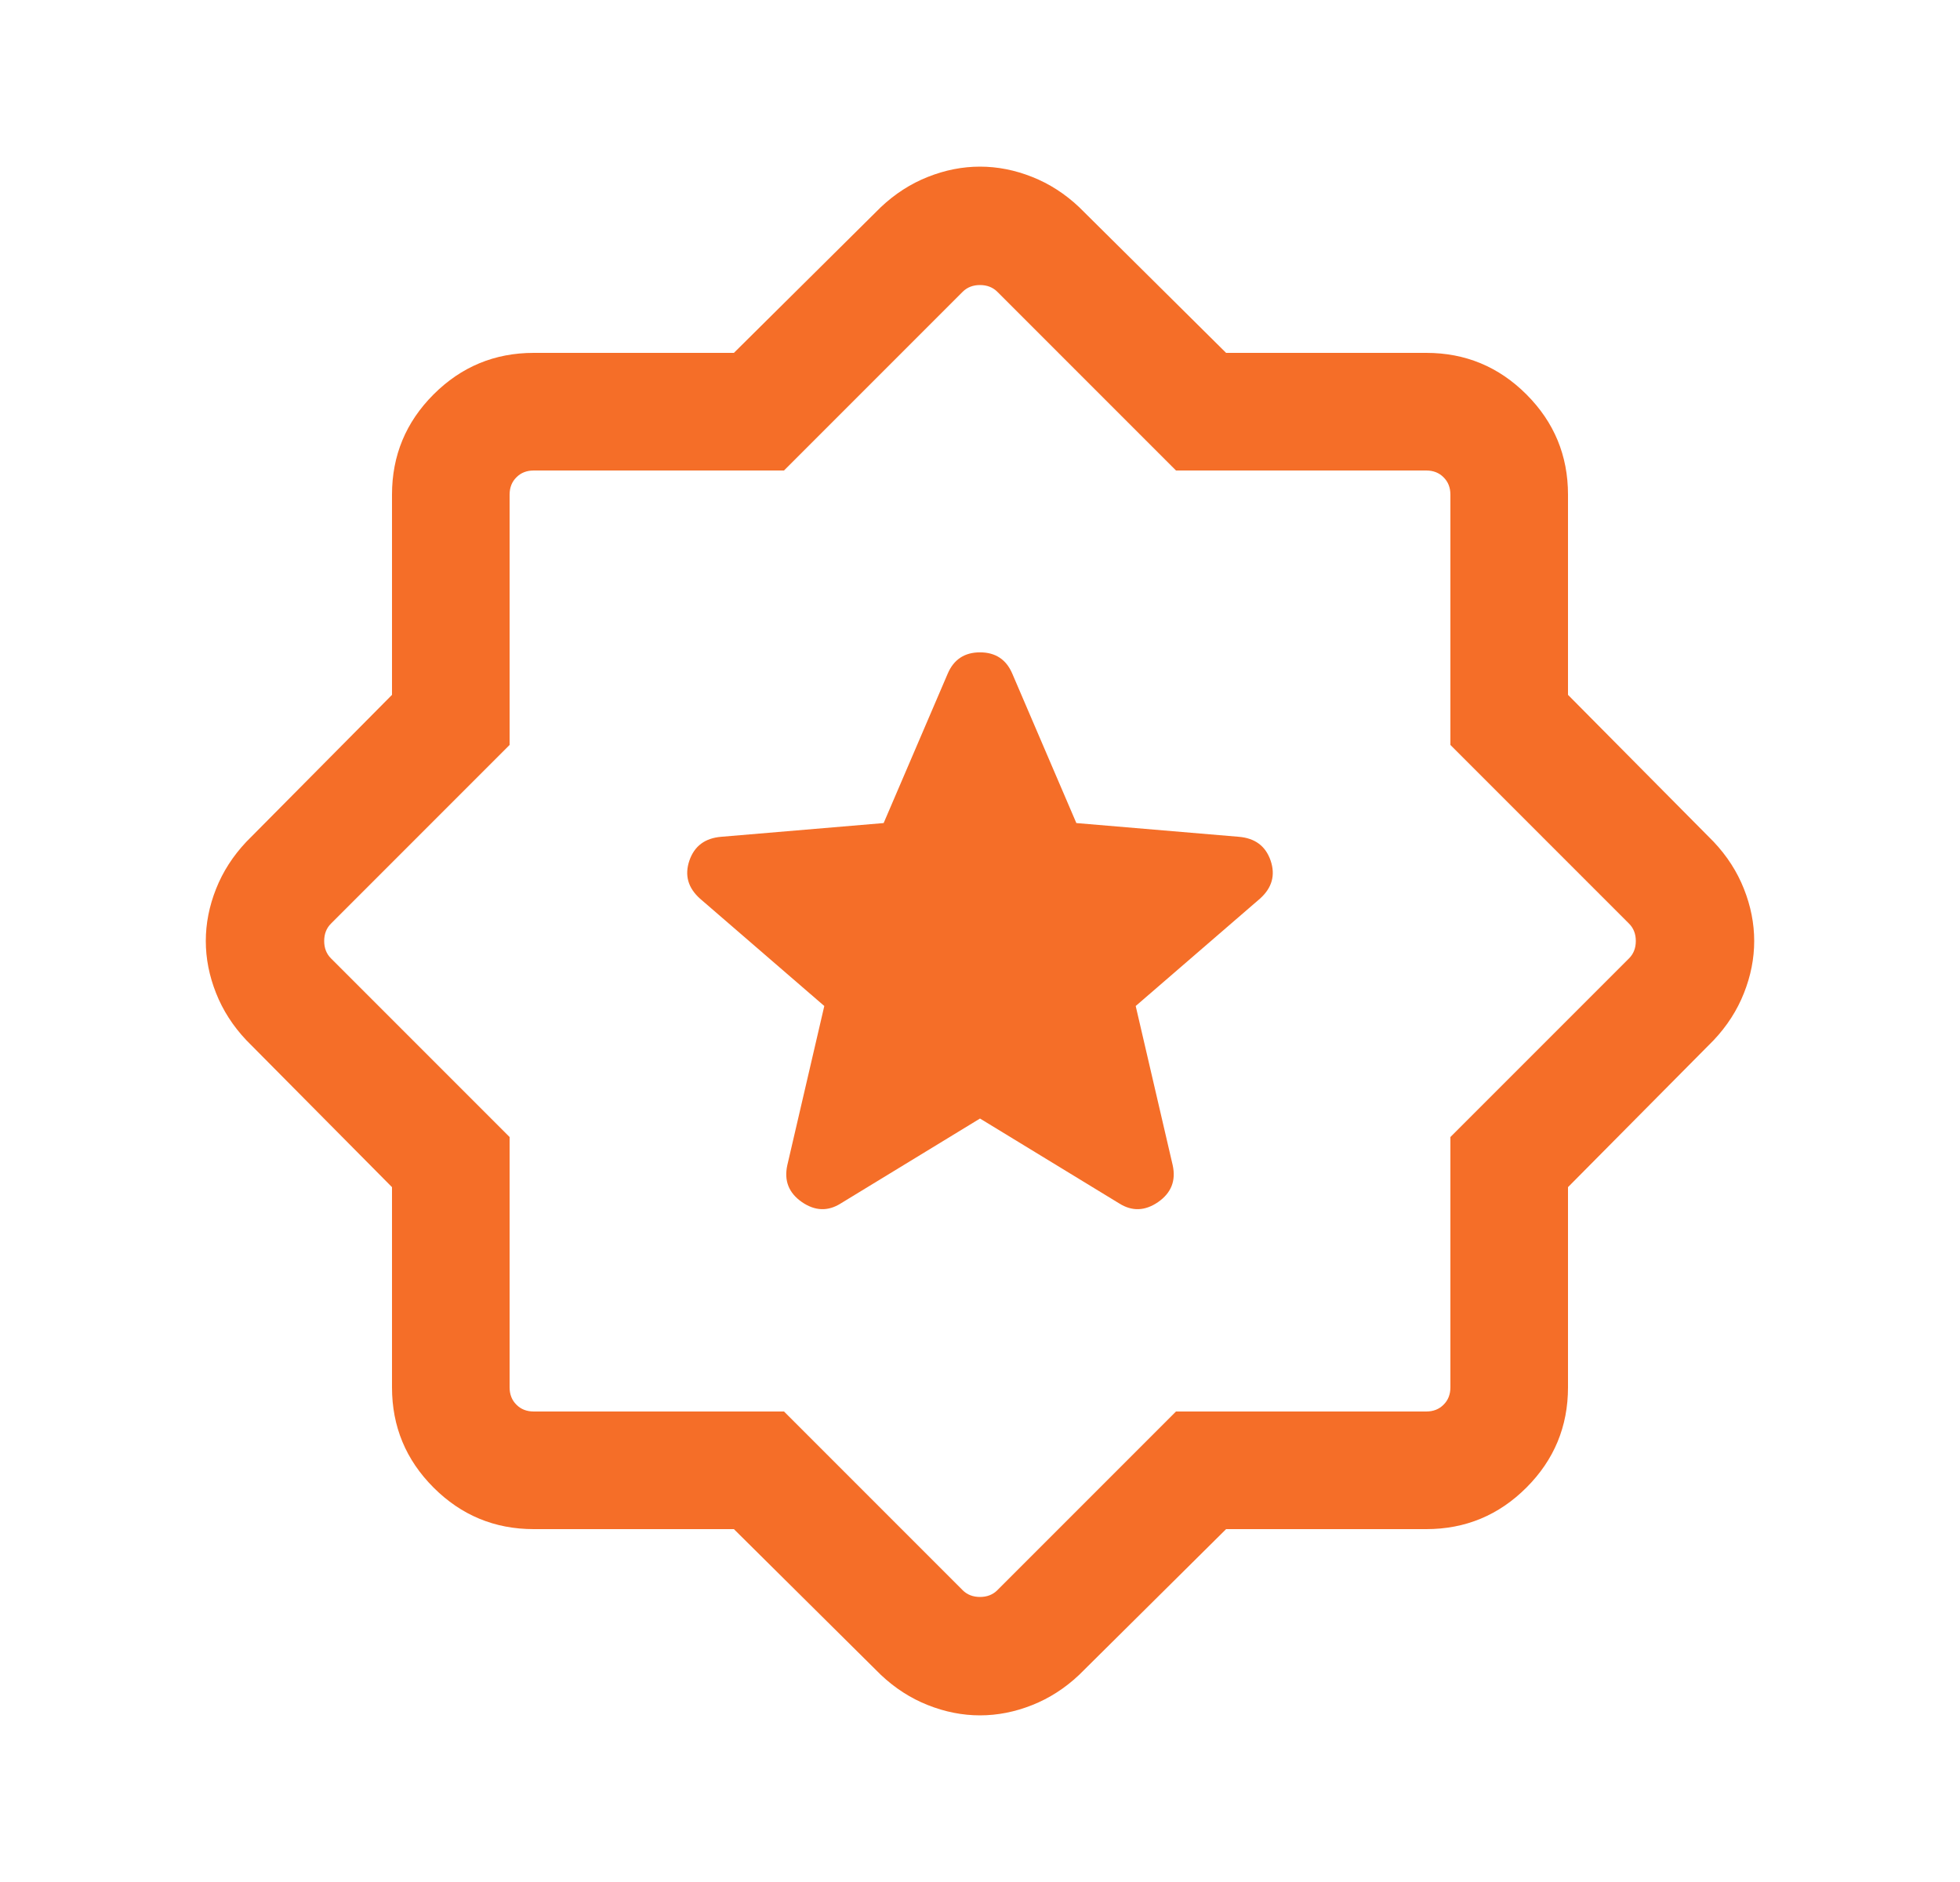 <svg width="25" height="24" viewBox="0 0 25 24" fill="none" xmlns="http://www.w3.org/2000/svg">
<g id="award_star">
<mask id="mask0_514_13333" style="mask-type:alpha" maskUnits="userSpaceOnUse" x="0" y="0" width="25" height="24">
<rect id="Bounding box" x="0.5" width="24" height="24" fill="#D9D9D9"/>
</mask>
<g mask="url(#mask0_514_13333)">
<path id="award_star_2" d="M12.5 14.264L14.275 15.346C14.439 15.45 14.605 15.444 14.772 15.329C14.939 15.213 15.001 15.057 14.958 14.86L14.486 12.829L16.071 11.46C16.225 11.322 16.27 11.161 16.207 10.975C16.143 10.789 16.008 10.688 15.8 10.671L13.729 10.496L12.912 8.591C12.835 8.41 12.697 8.319 12.5 8.319C12.303 8.319 12.165 8.41 12.088 8.591L11.271 10.496L9.2 10.671C8.992 10.688 8.857 10.789 8.793 10.975C8.73 11.161 8.775 11.322 8.929 11.46L10.514 12.829L10.042 14.86C9.999 15.057 10.061 15.213 10.228 15.329C10.395 15.444 10.561 15.45 10.725 15.346L12.5 14.264ZM9.361 19.5H6.808C6.309 19.5 5.883 19.323 5.53 18.97C5.177 18.617 5 18.191 5 17.692V15.139L3.142 13.265C2.972 13.085 2.843 12.885 2.756 12.665C2.669 12.446 2.625 12.224 2.625 12C2.625 11.776 2.669 11.554 2.756 11.335C2.843 11.115 2.972 10.915 3.142 10.735L5 8.861V6.308C5 5.809 5.177 5.383 5.53 5.03C5.883 4.677 6.309 4.5 6.808 4.5H9.361L11.235 2.642C11.415 2.472 11.615 2.343 11.835 2.256C12.054 2.169 12.276 2.125 12.5 2.125C12.724 2.125 12.946 2.169 13.165 2.256C13.385 2.343 13.585 2.472 13.765 2.642L15.639 4.5H18.192C18.691 4.5 19.117 4.677 19.47 5.03C19.823 5.383 20 5.809 20 6.308V8.861L21.858 10.735C22.028 10.915 22.157 11.115 22.244 11.335C22.331 11.554 22.375 11.776 22.375 12C22.375 12.224 22.331 12.446 22.244 12.665C22.157 12.885 22.028 13.085 21.858 13.265L20 15.139V17.692C20 18.191 19.823 18.617 19.47 18.97C19.117 19.323 18.691 19.5 18.192 19.5H15.639L13.765 21.358C13.585 21.528 13.385 21.657 13.165 21.744C12.946 21.831 12.724 21.875 12.5 21.875C12.276 21.875 12.054 21.831 11.835 21.744C11.615 21.657 11.415 21.528 11.235 21.358L9.361 19.5ZM10 18L12.279 20.279C12.336 20.336 12.41 20.365 12.5 20.365C12.59 20.365 12.664 20.336 12.721 20.279L15 18H18.192C18.282 18 18.356 17.971 18.413 17.913C18.471 17.856 18.5 17.782 18.5 17.692V14.5L20.779 12.221C20.836 12.164 20.865 12.09 20.865 12C20.865 11.91 20.836 11.836 20.779 11.779L18.5 9.5V6.308C18.5 6.218 18.471 6.144 18.413 6.087C18.356 6.029 18.282 6 18.192 6H15L12.721 3.721C12.664 3.664 12.59 3.635 12.5 3.635C12.41 3.635 12.336 3.664 12.279 3.721L10 6H6.808C6.718 6 6.644 6.029 6.587 6.087C6.529 6.144 6.5 6.218 6.5 6.308V9.5L4.221 11.779C4.164 11.836 4.135 11.91 4.135 12C4.135 12.09 4.164 12.164 4.221 12.221L6.5 14.5V17.692C6.5 17.782 6.529 17.856 6.587 17.913C6.644 17.971 6.718 18 6.808 18H10Z" fill="#F56E28"/>
</g>
</g>
</svg>
